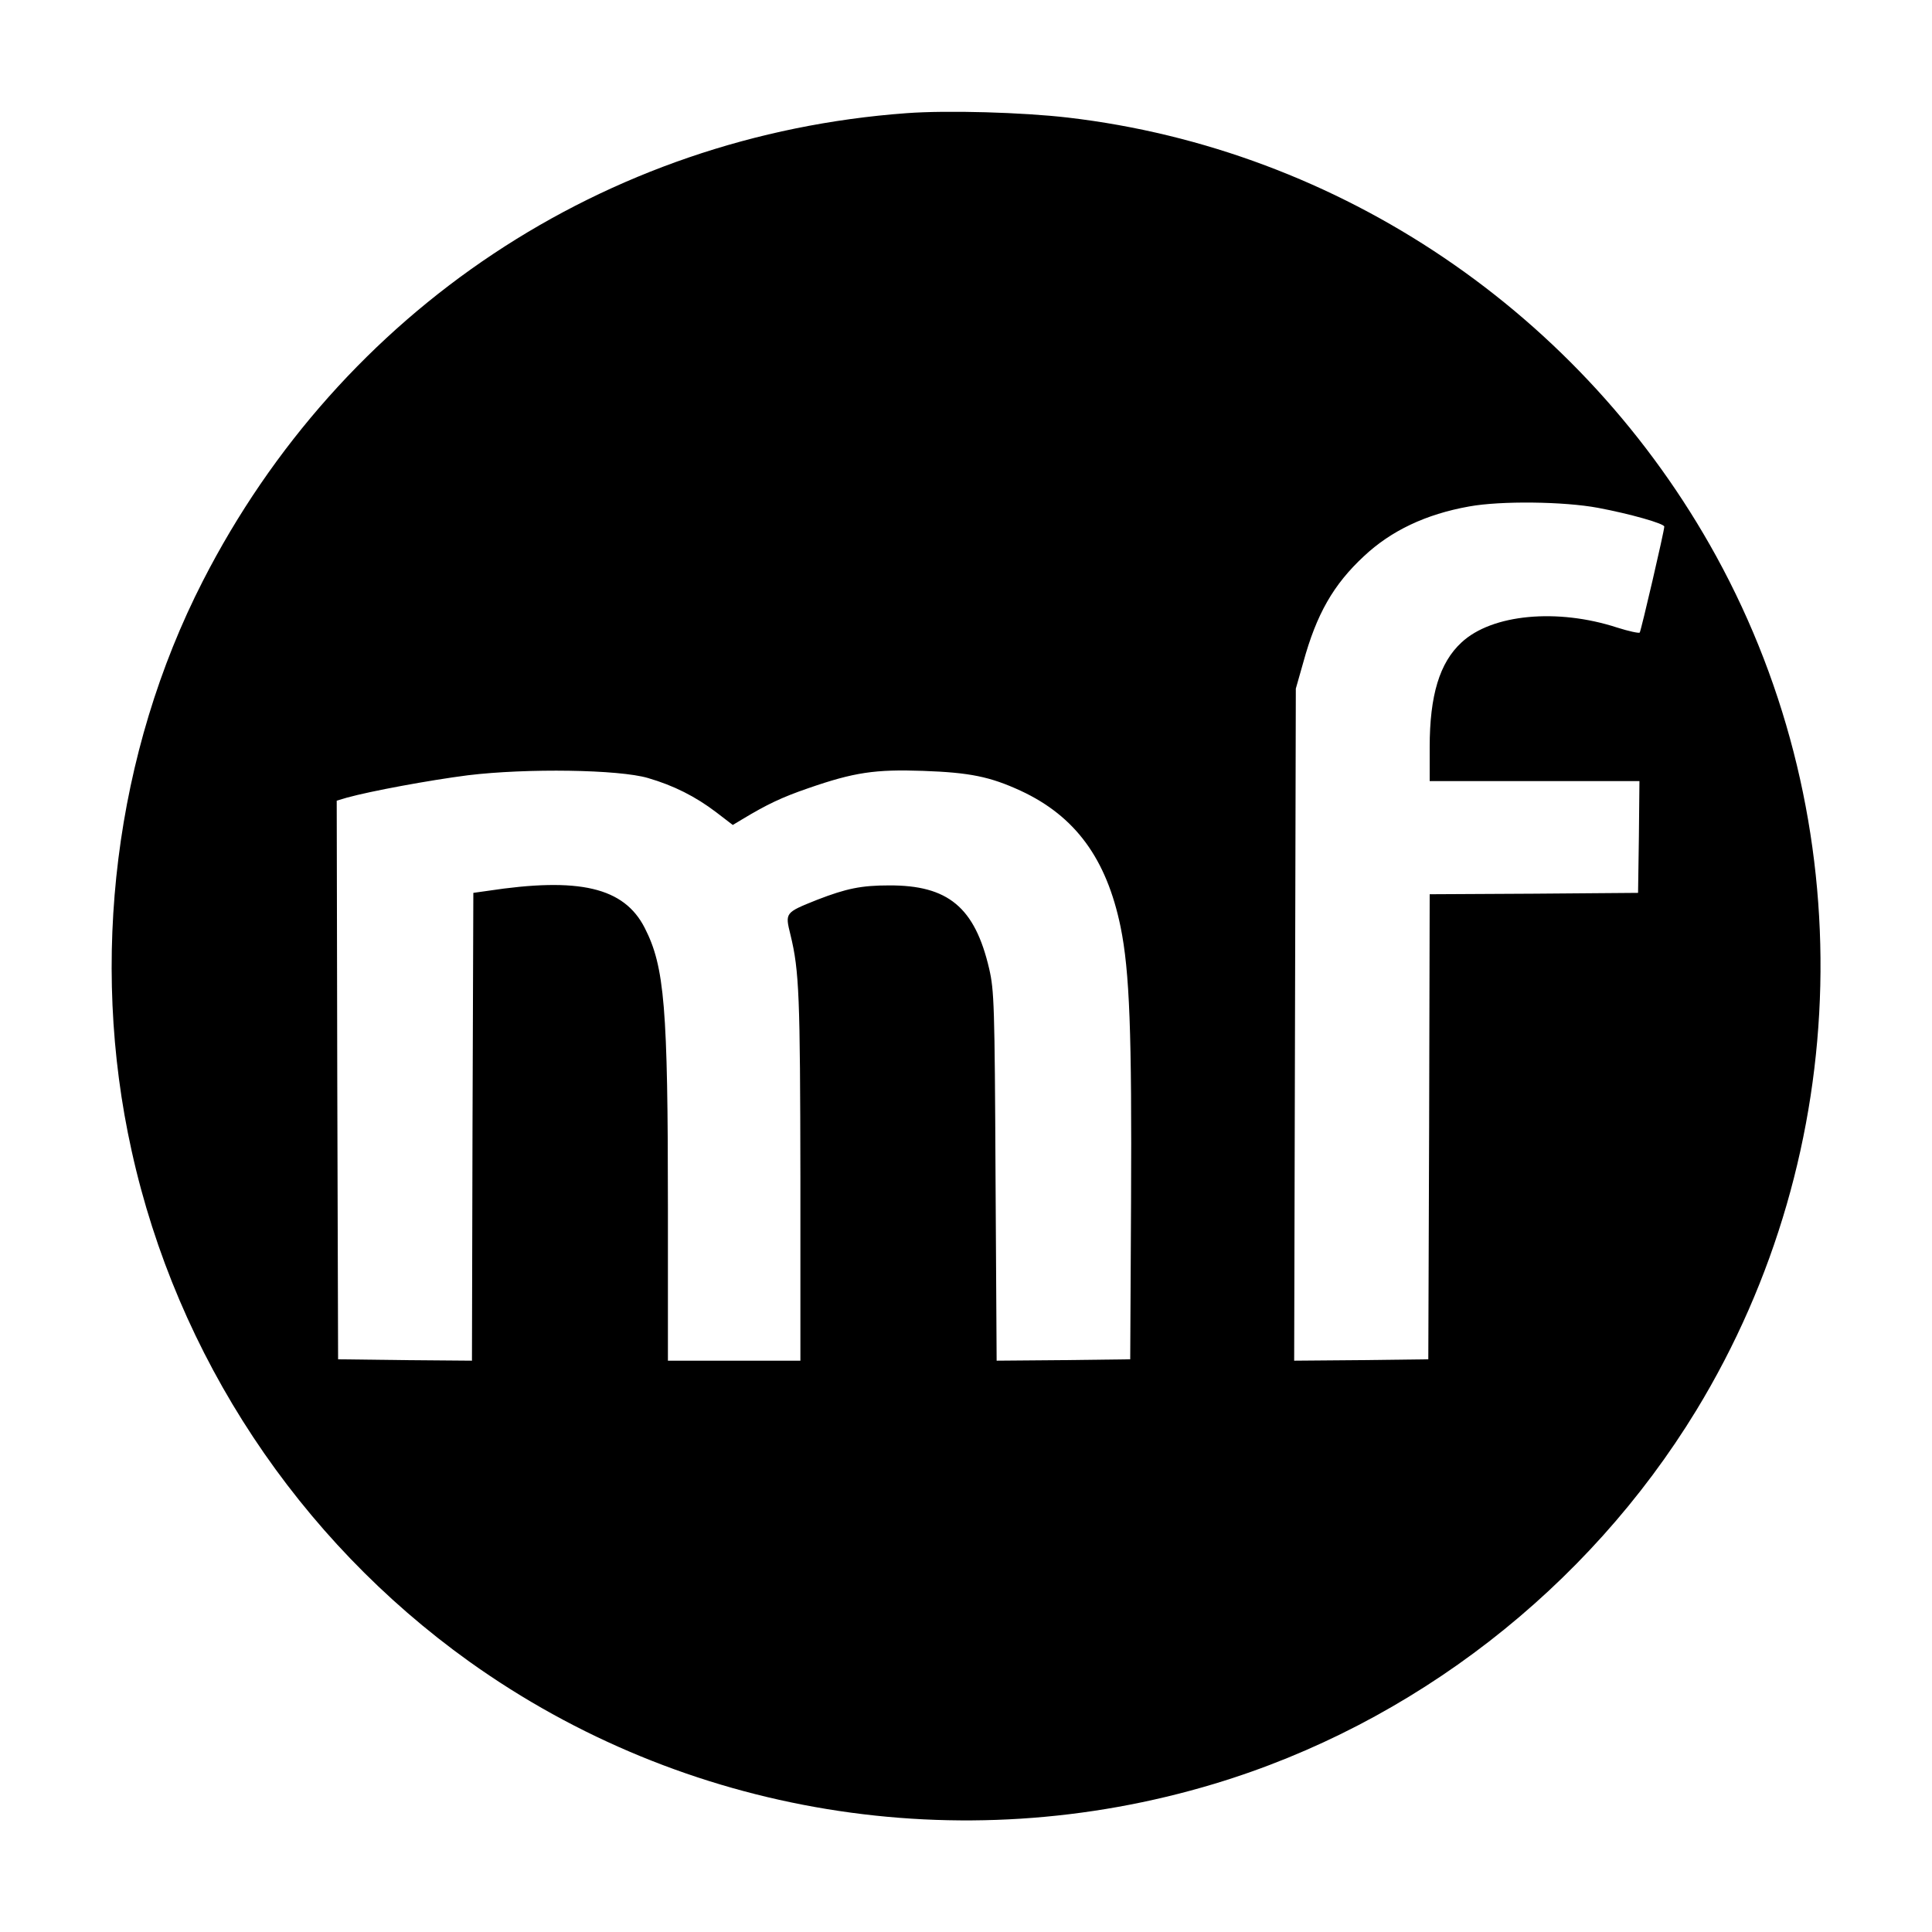 <?xml version="1.0" standalone="no"?>
<!DOCTYPE svg PUBLIC "-//W3C//DTD SVG 20010904//EN"
 "http://www.w3.org/TR/2001/REC-SVG-20010904/DTD/svg10.dtd">
<svg version="1.0" xmlns="http://www.w3.org/2000/svg"
 width="700pt" height="700pt" viewBox="0 0 700 700"
 preserveAspectRatio="xMidYMid meet">
<g transform="translate(0,700) scale(0.1,-0.1)"
fill="#000000" stroke="none">
<path d="M3285 6590 c-1095 -80 -2048 -714 -2550 -1695 -318 -621 -412 -1372
-258 -2065 164 -743 603 -1406 1223 -1850 779 -557 1778 -721 2700 -443 720
217 1352 707 1746 1353 573 941 601 2131 72 3095 -483 879 -1363 1474 -2349
1589 -164 19 -435 27 -584 16z m2505 -1430 c117 -22 240 -57 240 -68 0 -16
-84 -377 -89 -384 -3 -3 -40 5 -81 18 -217 71 -455 49 -565 -54 -79 -73 -115
-191 -115 -379 l0 -123 380 0 380 0 -2 -202 -3 -203 -377 -3 -378 -2 -2 -843
-3 -842 -243 -3 -243 -2 3 1217 3 1218 27 95 c48 175 109 282 220 385 98 92
224 152 381 180 115 21 344 18 467 -5z m-3442 -979 c93 -27 172 -67 247 -124
l60 -46 35 21 c88 53 142 79 238 112 167 58 243 69 416 63 170 -6 243 -21 354
-72 198 -92 311 -246 362 -493 33 -162 41 -384 38 -997 l-3 -570 -242 -3 -242
-2 -4 667 c-3 624 -5 674 -23 753 -52 223 -149 303 -363 302 -100 0 -154 -11
-260 -52 -117 -47 -117 -46 -97 -127 32 -131 35 -223 36 -880 l0 -663 -240 0
-240 0 0 553 c0 728 -12 874 -84 1015 -75 147 -237 185 -571 134 l-50 -7 -3
-848 -2 -847 -243 2 -242 3 -3 1012 -2 1012 37 11 c87 24 298 63 438 81 214
26 548 21 653 -10z"/>
</g>
</svg>
